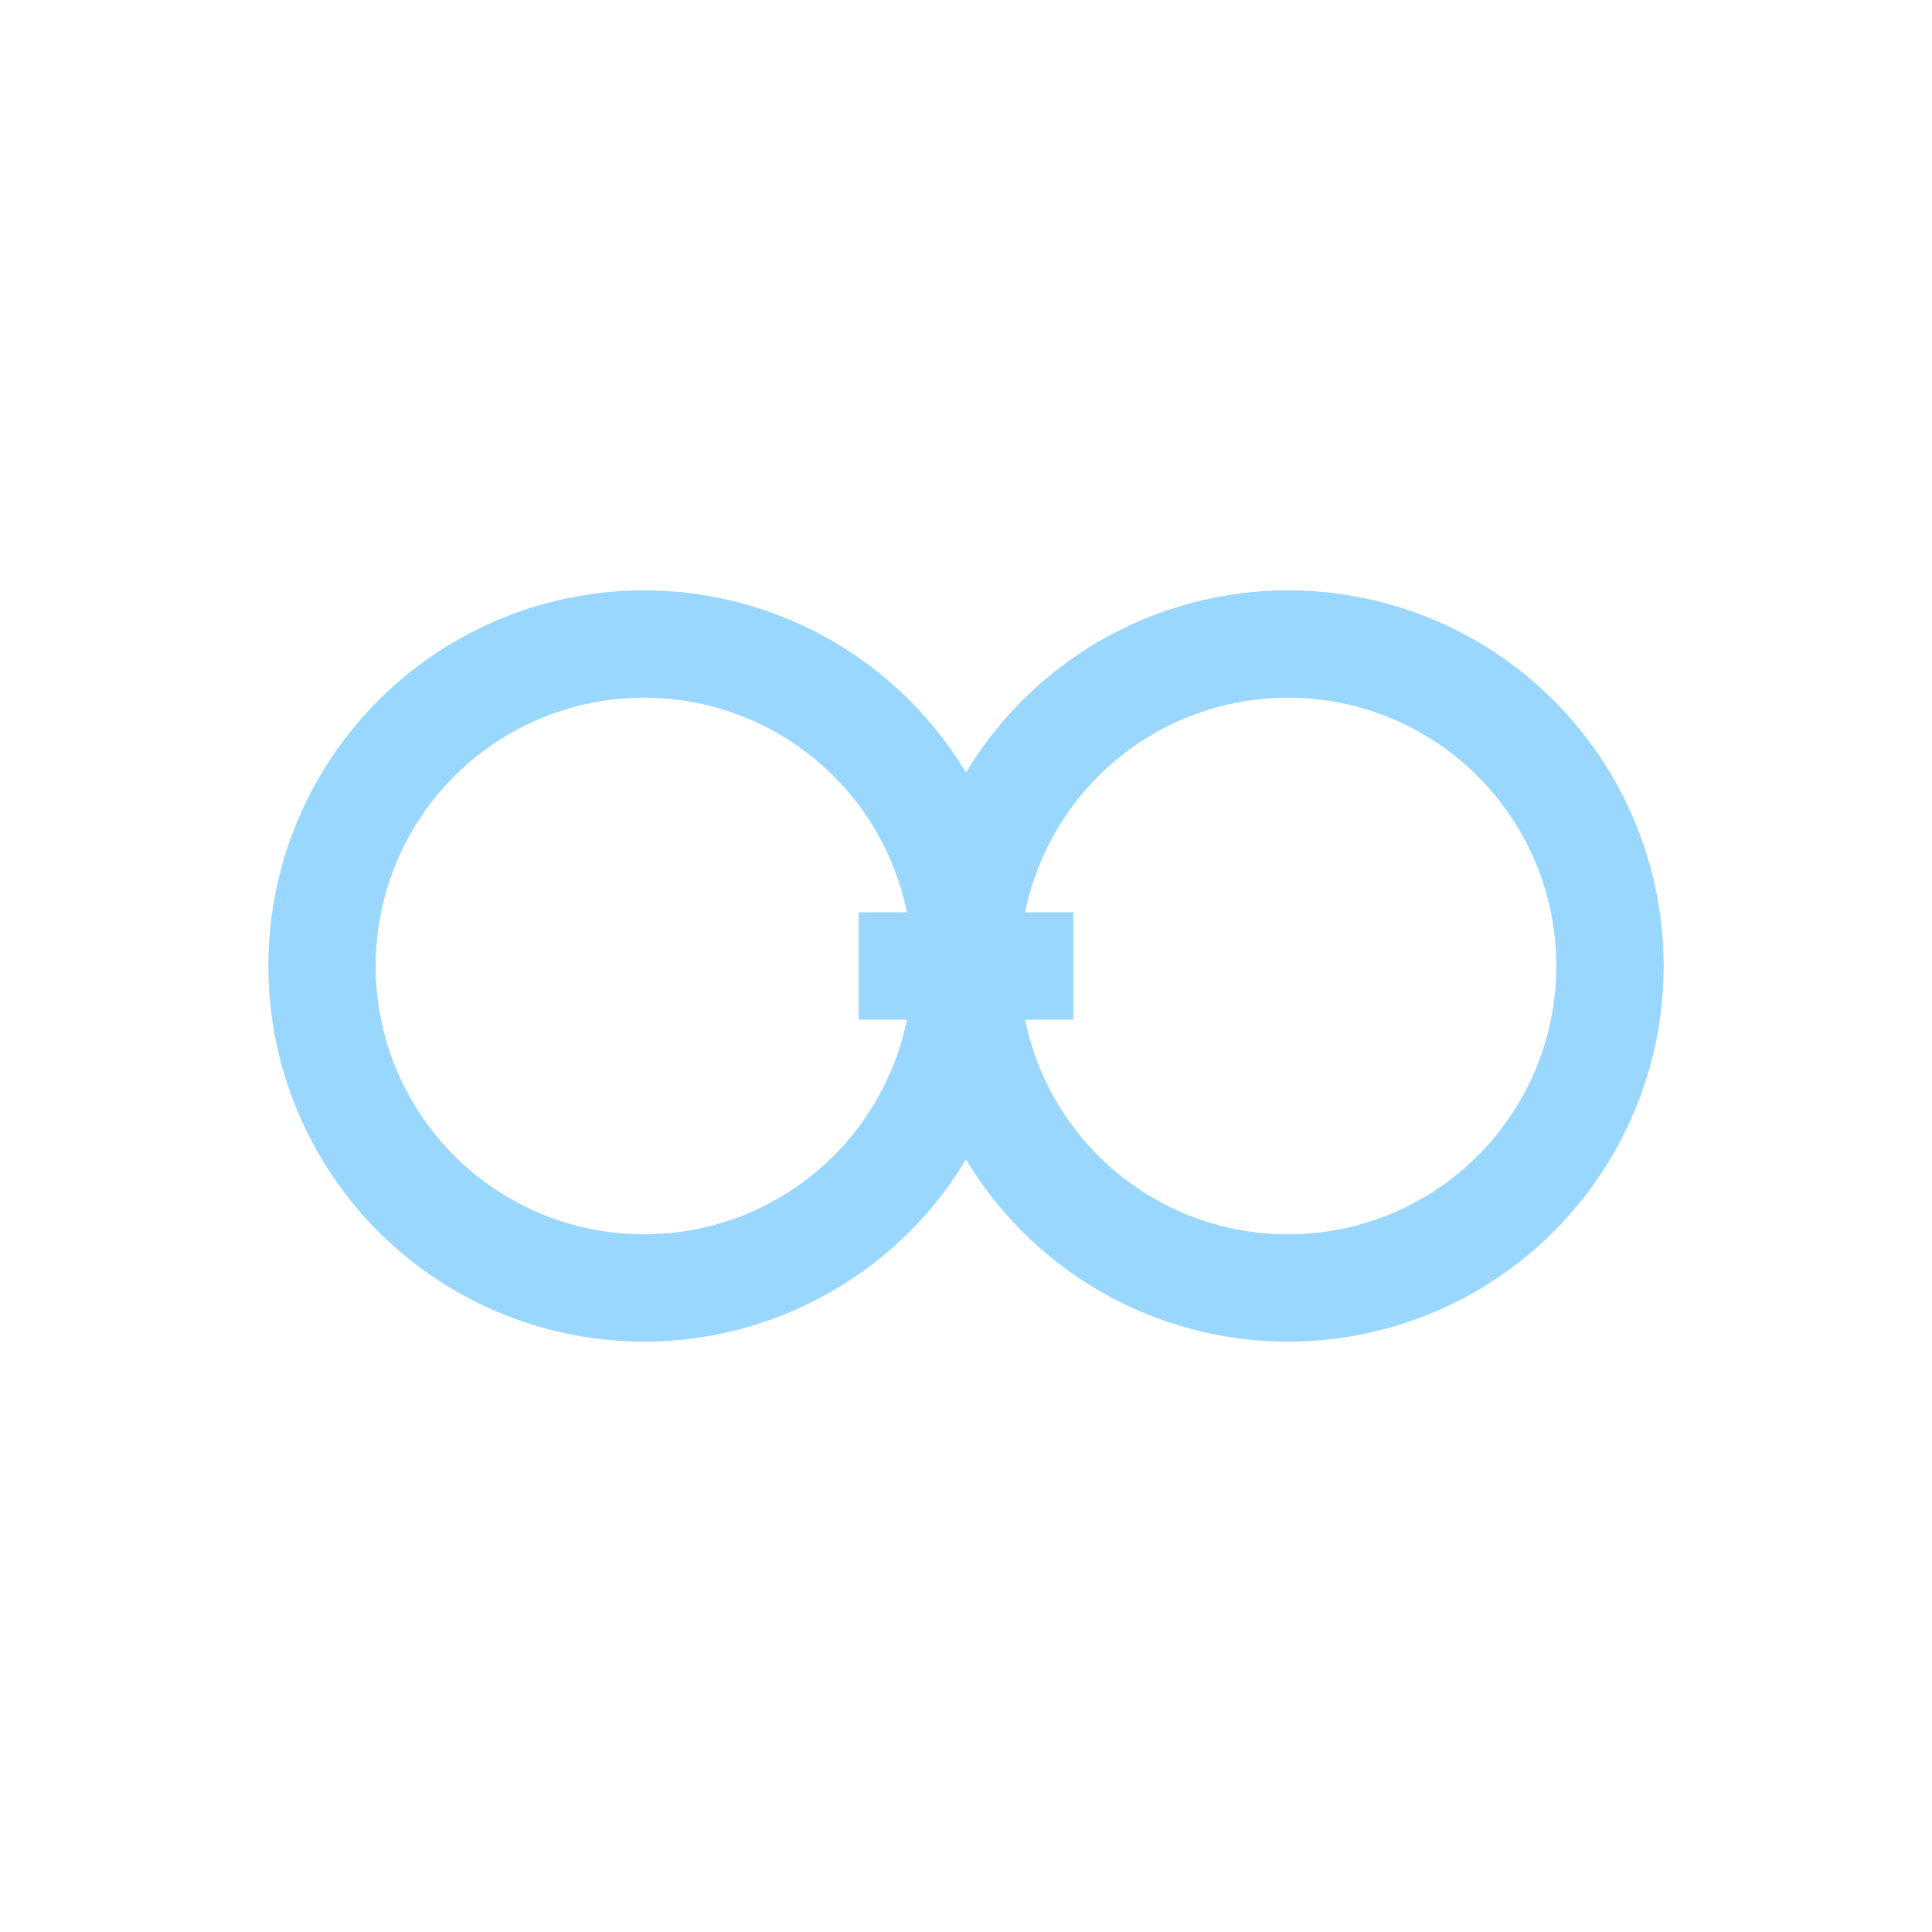 <svg xmlns="http://www.w3.org/2000/svg" width="36" height="36"><g fill="none" stroke="#9ad7ff" stroke-width="2"><circle cx="12" cy="18" r="6"/><circle cx="24" cy="18" r="6"/><path d="M16 18h4"/></g></svg>